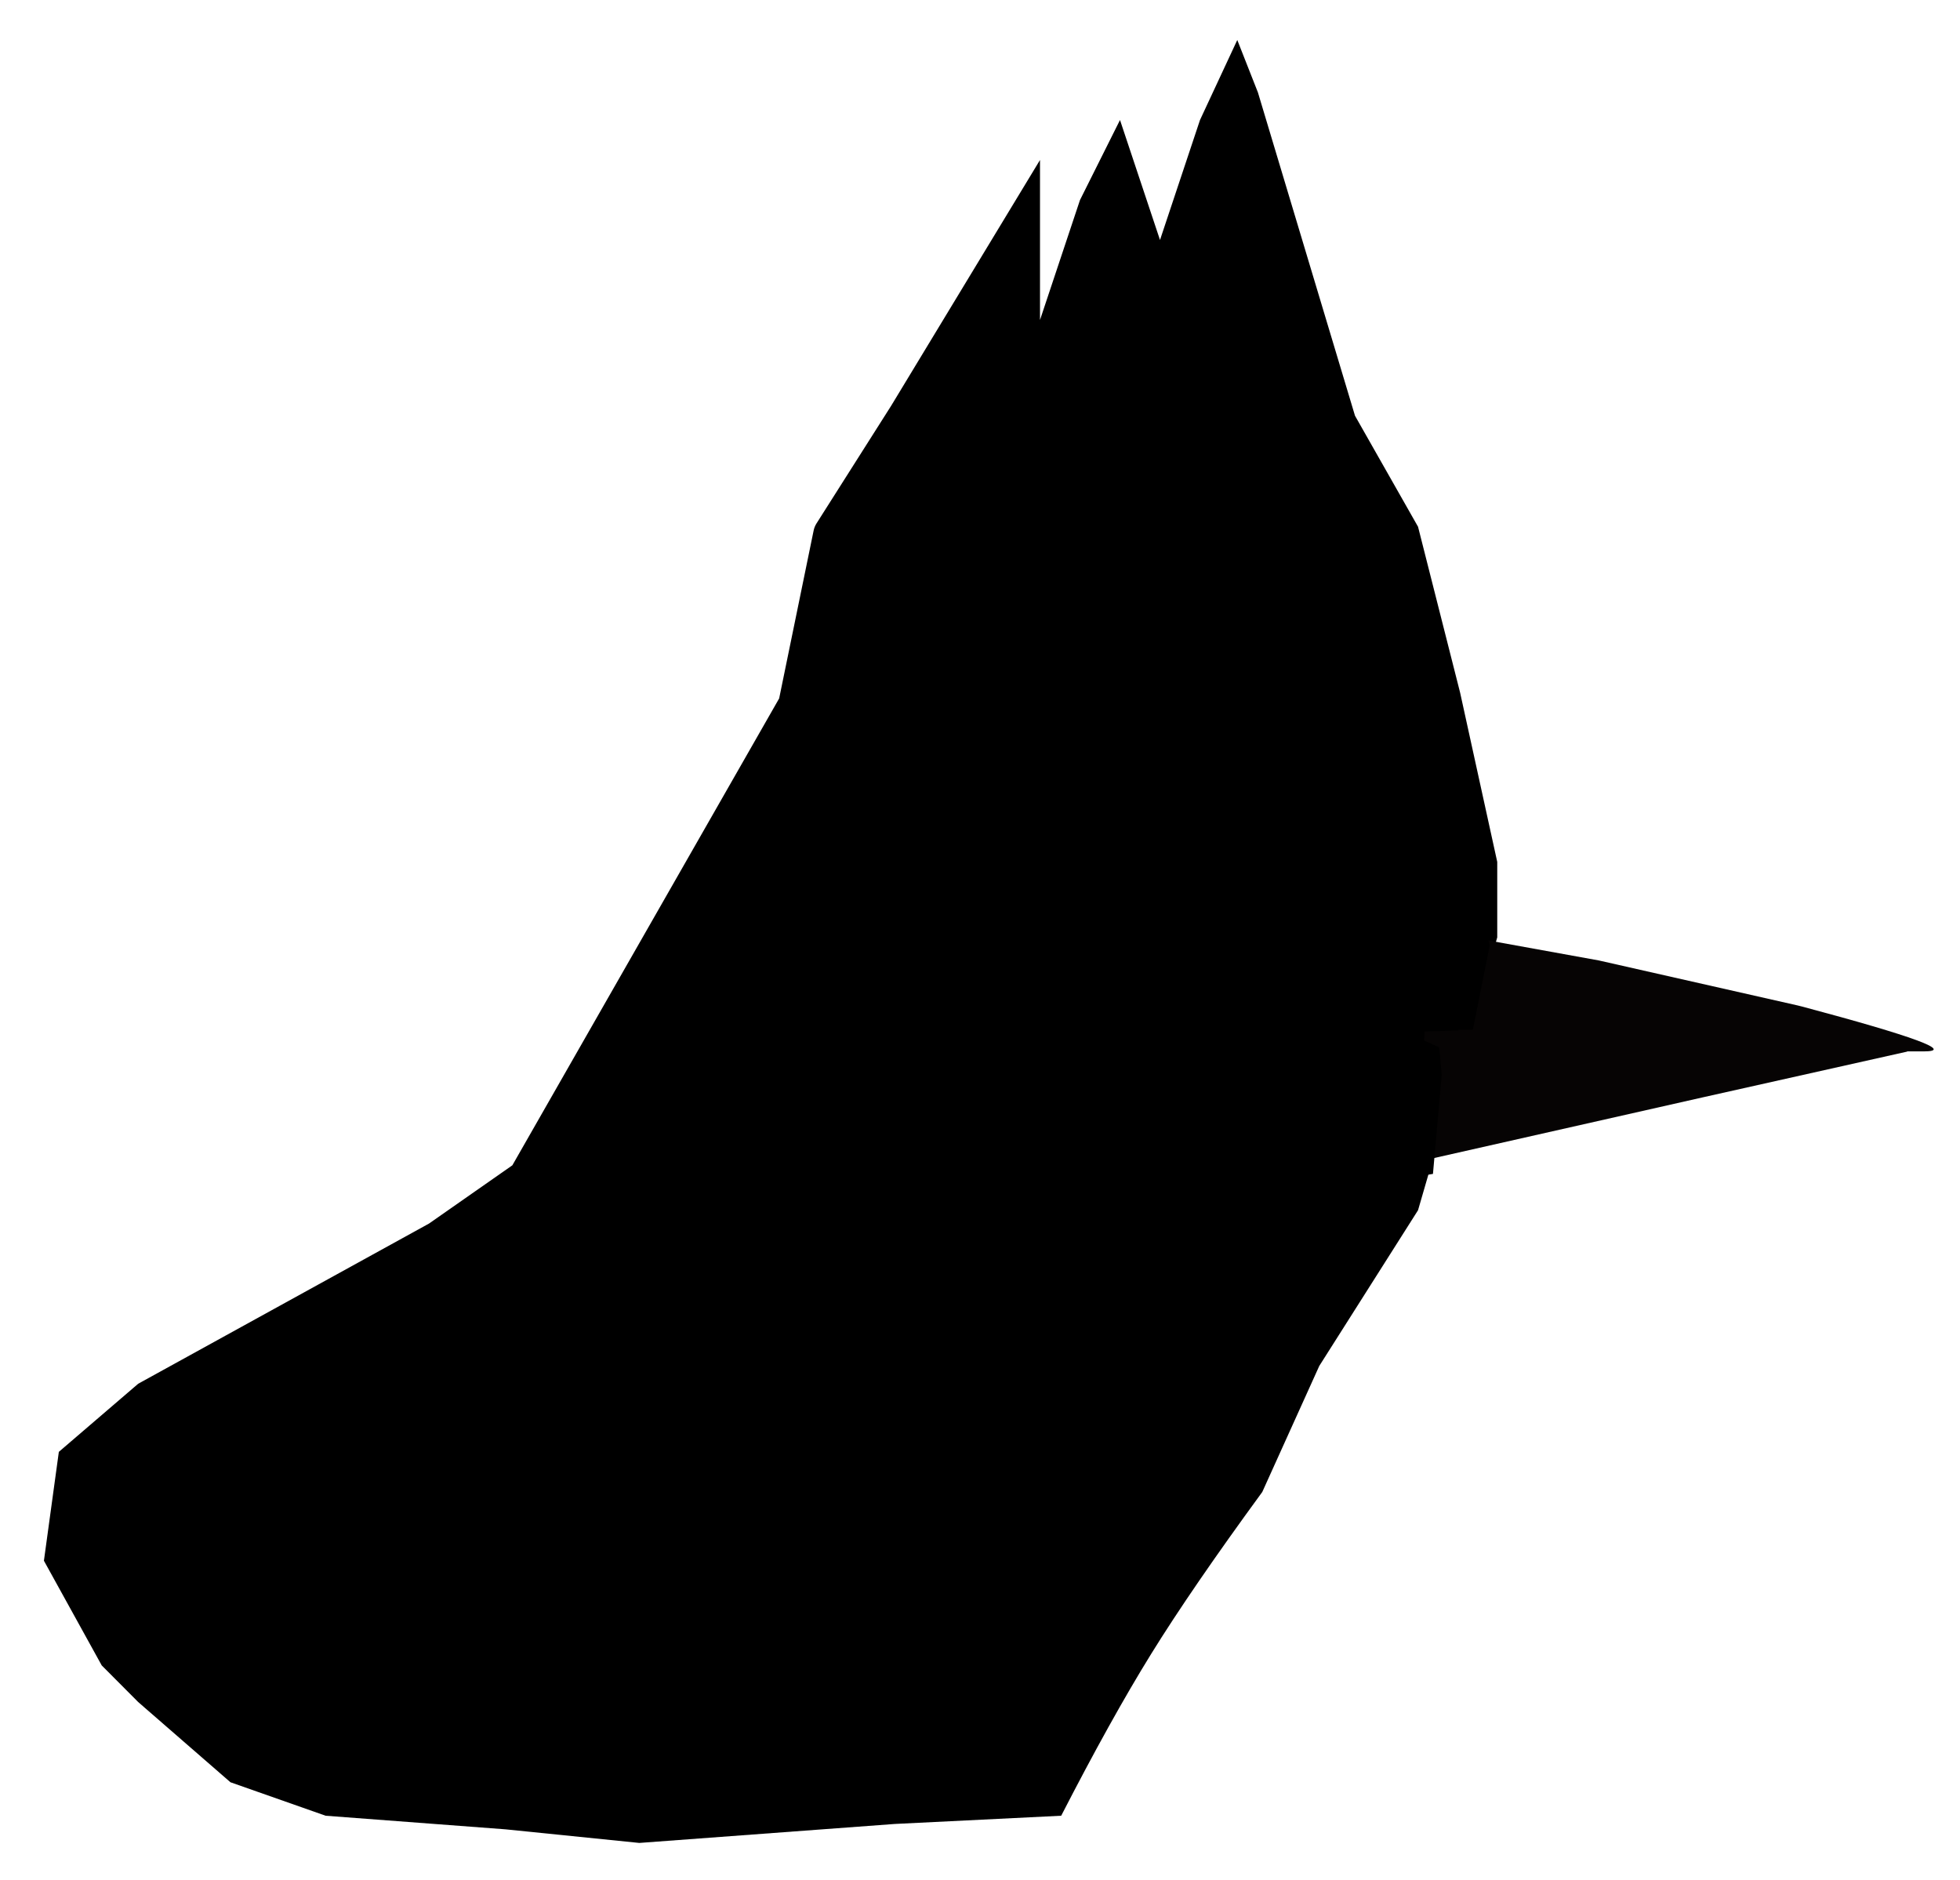 <?xml version="1.0" encoding="UTF-8"?>
<svg width="49px" height="47px" viewBox="0 0 49 47" version="1.1" xmlns="http://www.w3.org/2000/svg" xmlns:xlink="http://www.w3.org/1999/xlink">
    <title>stellers-head</title>
    <g id="Bald-Eagle" stroke="none" stroke-width="1" fill="none" fill-rule="evenodd">
        <g id="stellers-head" transform="translate(1, 1)">
            <path d="M29.932,-5.68434189e-12 L30.448,1.311 L32.875,9.394 L34.451,12.169 L35.503,16.317 L36.431,20.548 L36.431,22.435 L34.451,29.256 L31.982,33.149 L30.557,36.3 C29.375,37.916 28.448,39.267 27.777,40.352 C27.105,41.438 26.357,42.785 25.53,44.394 L21.365,44.6 L14.983,45.074 L11.637,44.734 L7.141,44.394 L4.761,43.557 L2.455,41.552 L1.543,40.636 L0.098,38.019 L0.471,35.297 L2.455,33.594 L9.726,29.589 L11.809,28.133 L18.479,16.461 L19.341,12.263 C19.354,12.2 19.378,12.141 19.412,12.087 L21.266,9.165 C21.267,9.164 21.268,9.162 21.269,9.161 L25,3 L25,7 L26,4 L27,2 L28,5 L29,2 L29.932,-5.68434189e-12 Z" id="head-tran_bor" stroke-opacity="0" stroke="#FFFFFF" stroke-width="0.787" fill="#000000"></path>
            <g id="group-Beak" transform="translate(33.838, 21.509)">
                <g id="group-upper_beak" transform="translate(0.955, 0.061)">
                    <path d="M1.127,0.79 L4.194,1.401 L9.142,2.612 C9.181,2.622 9.22,2.632 9.258,2.643 C12.045,3.439 13.049,3.83 12.269,3.816 C11.484,3.802 9.99,3.775 7.788,3.735 L2.603,3.735 L0.525,3.735 L1.127,0.79 Z" id="upper_beak-tran_bor" stroke-opacity="0" stroke="#FFFFFF" stroke-width="0.787" fill="#060404" transform="translate(6.525, 2.303) rotate(-1) translate(-6.525, -2.303) "></path>
                    <polygon id="upper_beak_before" fill="#000000" points="1.246 0.231 1.449 1.07 1.029 3.174 0.214 3.174 0.796 0.152"></polygon>
                </g>
                <g id="group-lower_beak" transform="translate(0, 2.282)">
                    <polygon id="lower_beak-tran_bor" stroke-opacity="0" stroke="#FFFFFF" stroke-width="0.787" fill="#060404" transform="translate(6.698, 2.418) rotate(-2) translate(-6.698, -2.418) " points="1.576 0.793 5.49 0.995 12.409 1.3 12.872 1.714 7.713 2.681 0.525 4.043 0.831 0.793"></polygon>
                    <polygon id="lower_beak_before" fill="#000000" points="1.142 1.392 1.205 2.079 0.986 4.557 0.116 4.7 0.44 1.079"></polygon>
                </g>
            </g>
        </g>
    </g>
</svg>
